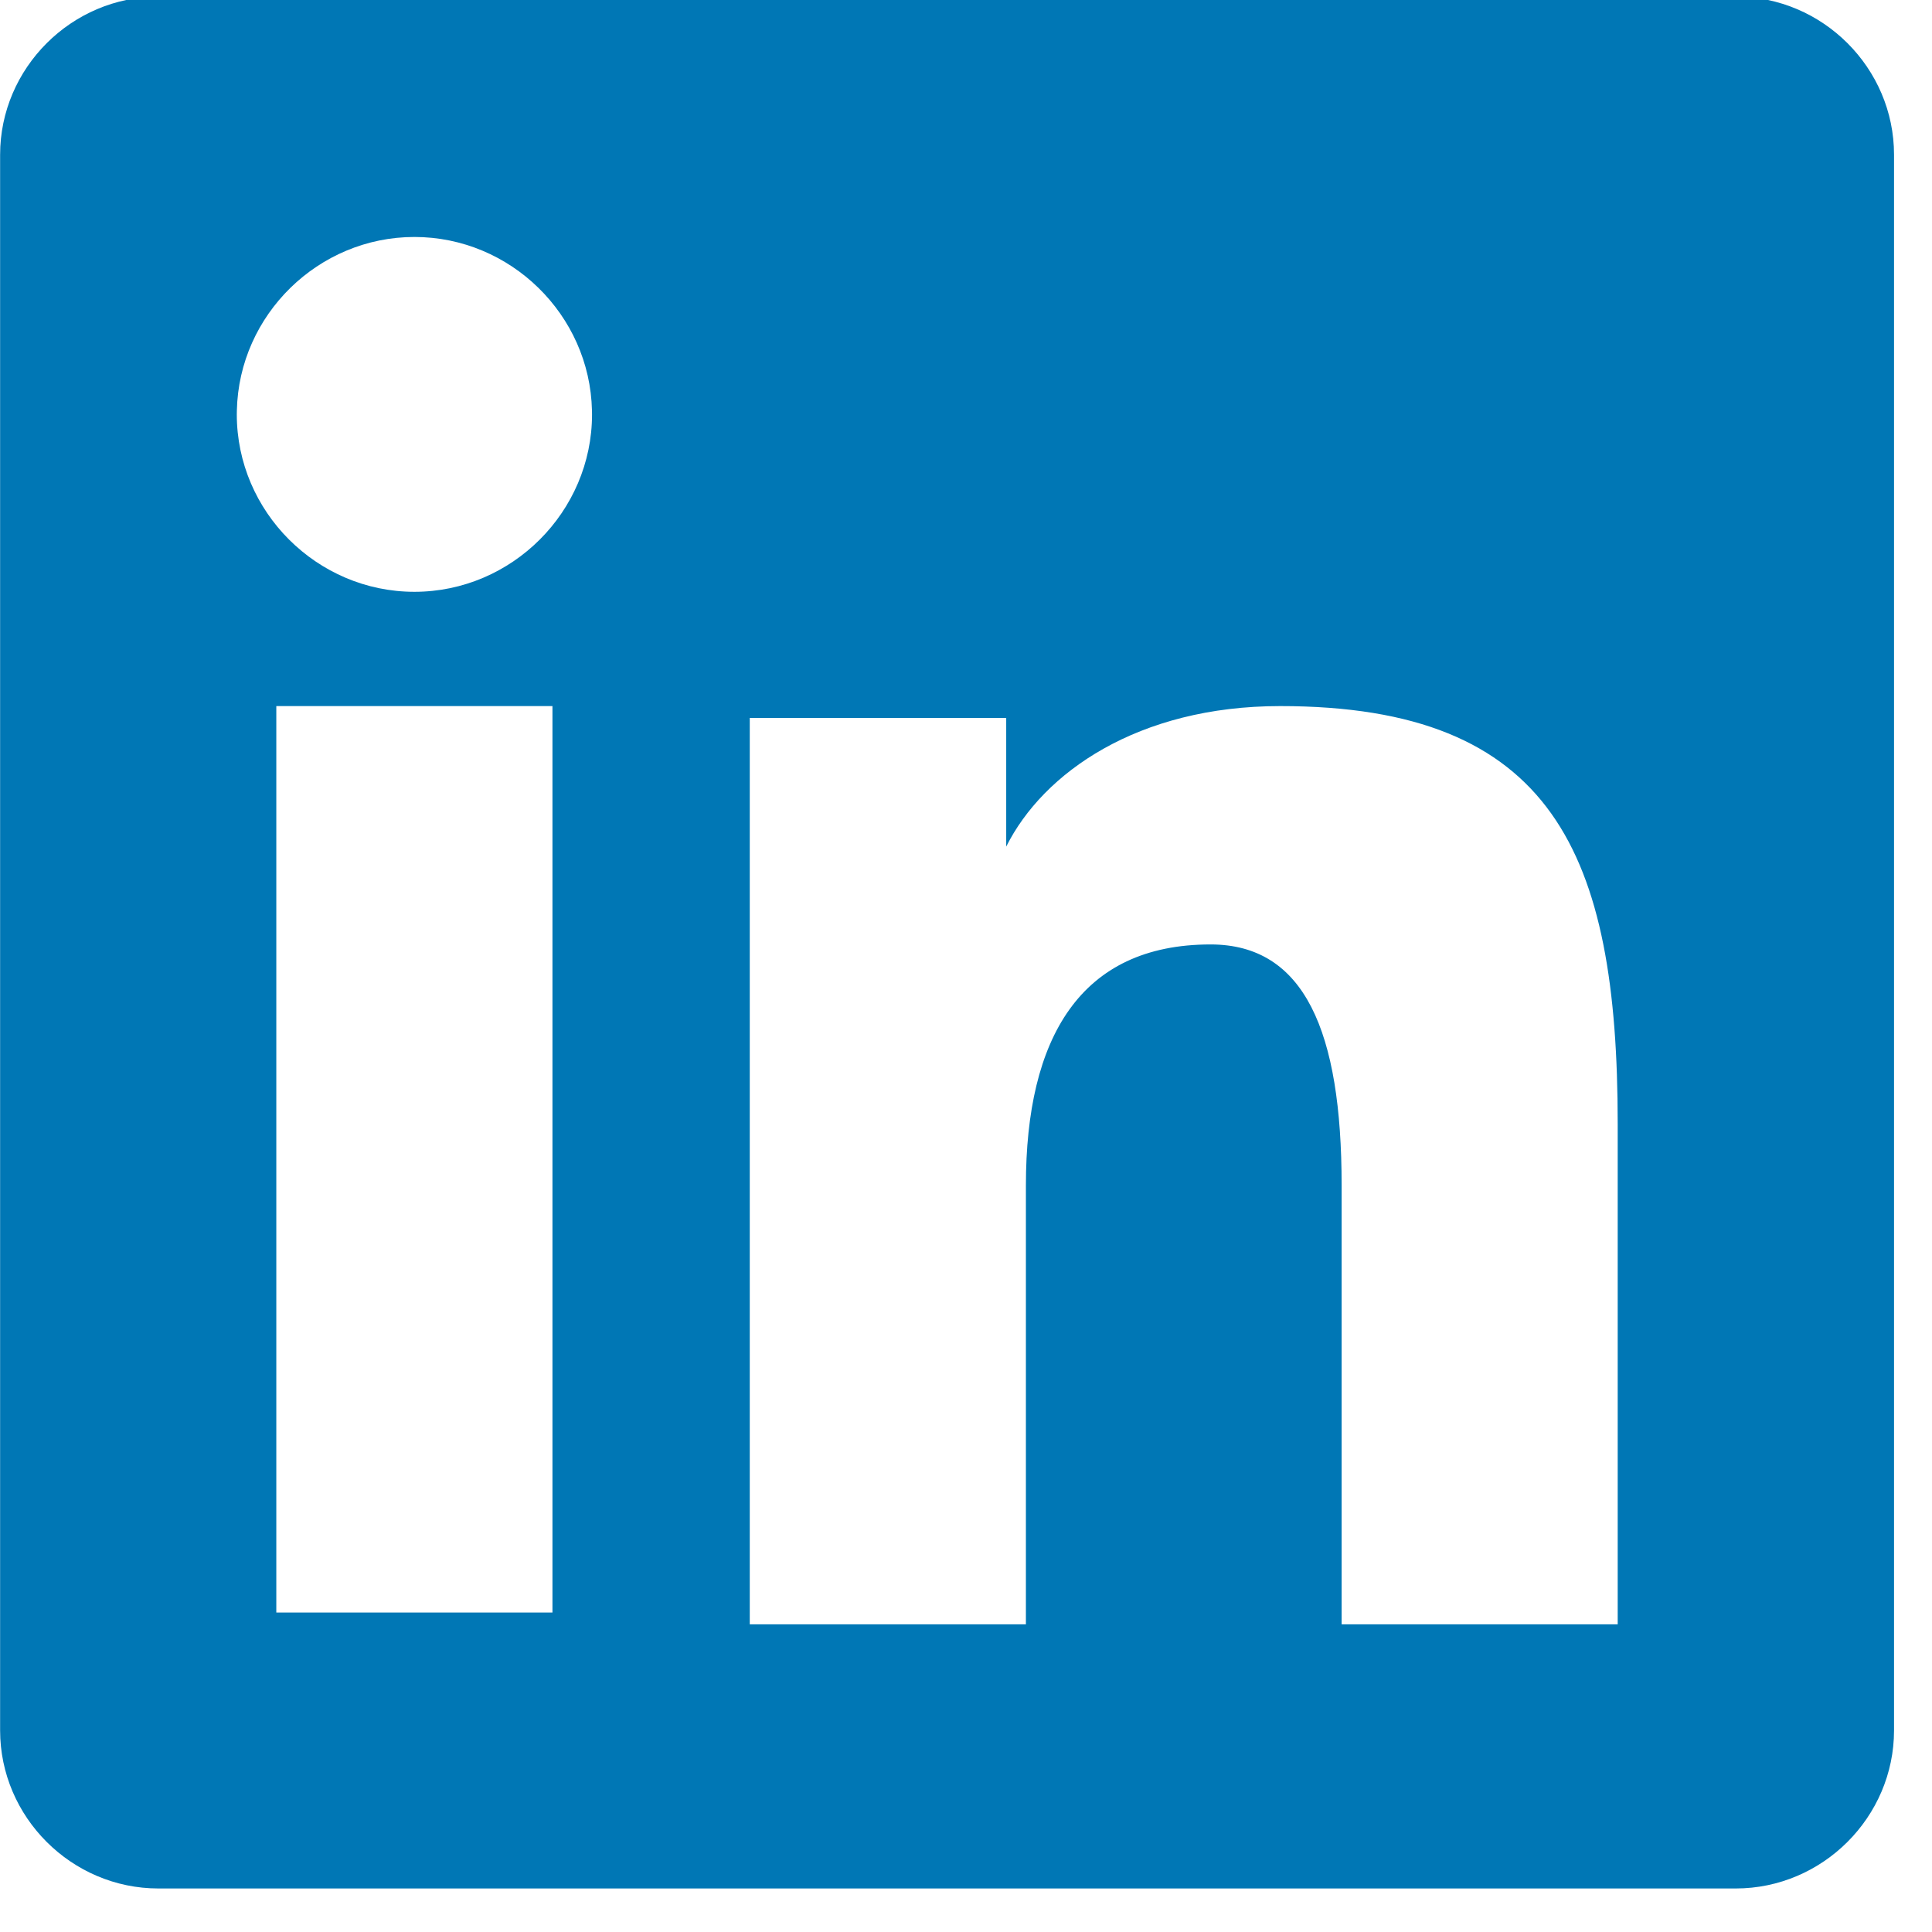 <?xml version="1.0" encoding="UTF-8" standalone="no"?>
<!DOCTYPE svg PUBLIC "-//W3C//DTD SVG 1.1//EN" "http://www.w3.org/Graphics/SVG/1.1/DTD/svg11.dtd">
<svg width="100%" height="100%" viewBox="0 0 44 44" version="1.1" xmlns="http://www.w3.org/2000/svg" xmlns:xlink="http://www.w3.org/1999/xlink" xml:space="preserve" xmlns:serif="http://www.serif.com/" style="fill-rule:evenodd;clip-rule:evenodd;stroke-linejoin:round;stroke-miterlimit:2;">
    <g transform="matrix(1,0,0,1,-2171.67,-742)">
        <g transform="matrix(1.778,0,0,1.581,2105.98,270)">
            <g id="linkedin" transform="matrix(0.827,0,0,0.929,35.845,297.259)">
                <path d="M1.333,3.784C1.333,2.44 2.44,1.333 3.784,1.333L28.213,1.333C28.215,1.333 28.216,1.333 28.217,1.333C29.561,1.333 30.667,2.439 30.667,3.783C30.667,3.783 30.667,3.784 30.667,3.784L30.667,28.213C30.667,28.214 30.667,28.215 30.667,28.216C30.667,29.56 29.56,30.667 28.216,30.667C28.216,30.667 28.215,30.667 28.215,30.667L3.784,30.667C2.44,30.667 1.333,29.56 1.333,28.216C1.333,28.216 1.333,28.215 1.333,28.215L1.333,3.784ZM12.944,12.517L16.916,12.517L16.916,14.512C17.489,13.365 18.956,12.333 21.16,12.333C25.385,12.333 26.387,14.617 26.387,18.808L26.387,26.571L22.111,26.571L22.111,19.763C22.111,17.376 21.537,16.029 20.081,16.029C18.061,16.029 17.221,17.481 17.221,19.763L17.221,26.571L12.944,26.571L12.944,12.517ZM5.611,26.388L9.888,26.388L9.888,12.333L5.611,12.333L5.611,26.388ZM10.5,7.749C10.5,7.77 10.501,7.79 10.501,7.81C10.501,9.319 9.259,10.561 7.75,10.561C6.241,10.561 4.999,9.319 4.999,7.81C4.999,7.79 5,7.77 5,7.749C5.033,6.264 6.264,5.059 7.75,5.059C9.236,5.059 10.467,6.264 10.5,7.749Z" style="fill:rgb(0,119,181);"/>
            </g>
        </g>
    </g>
</svg>

